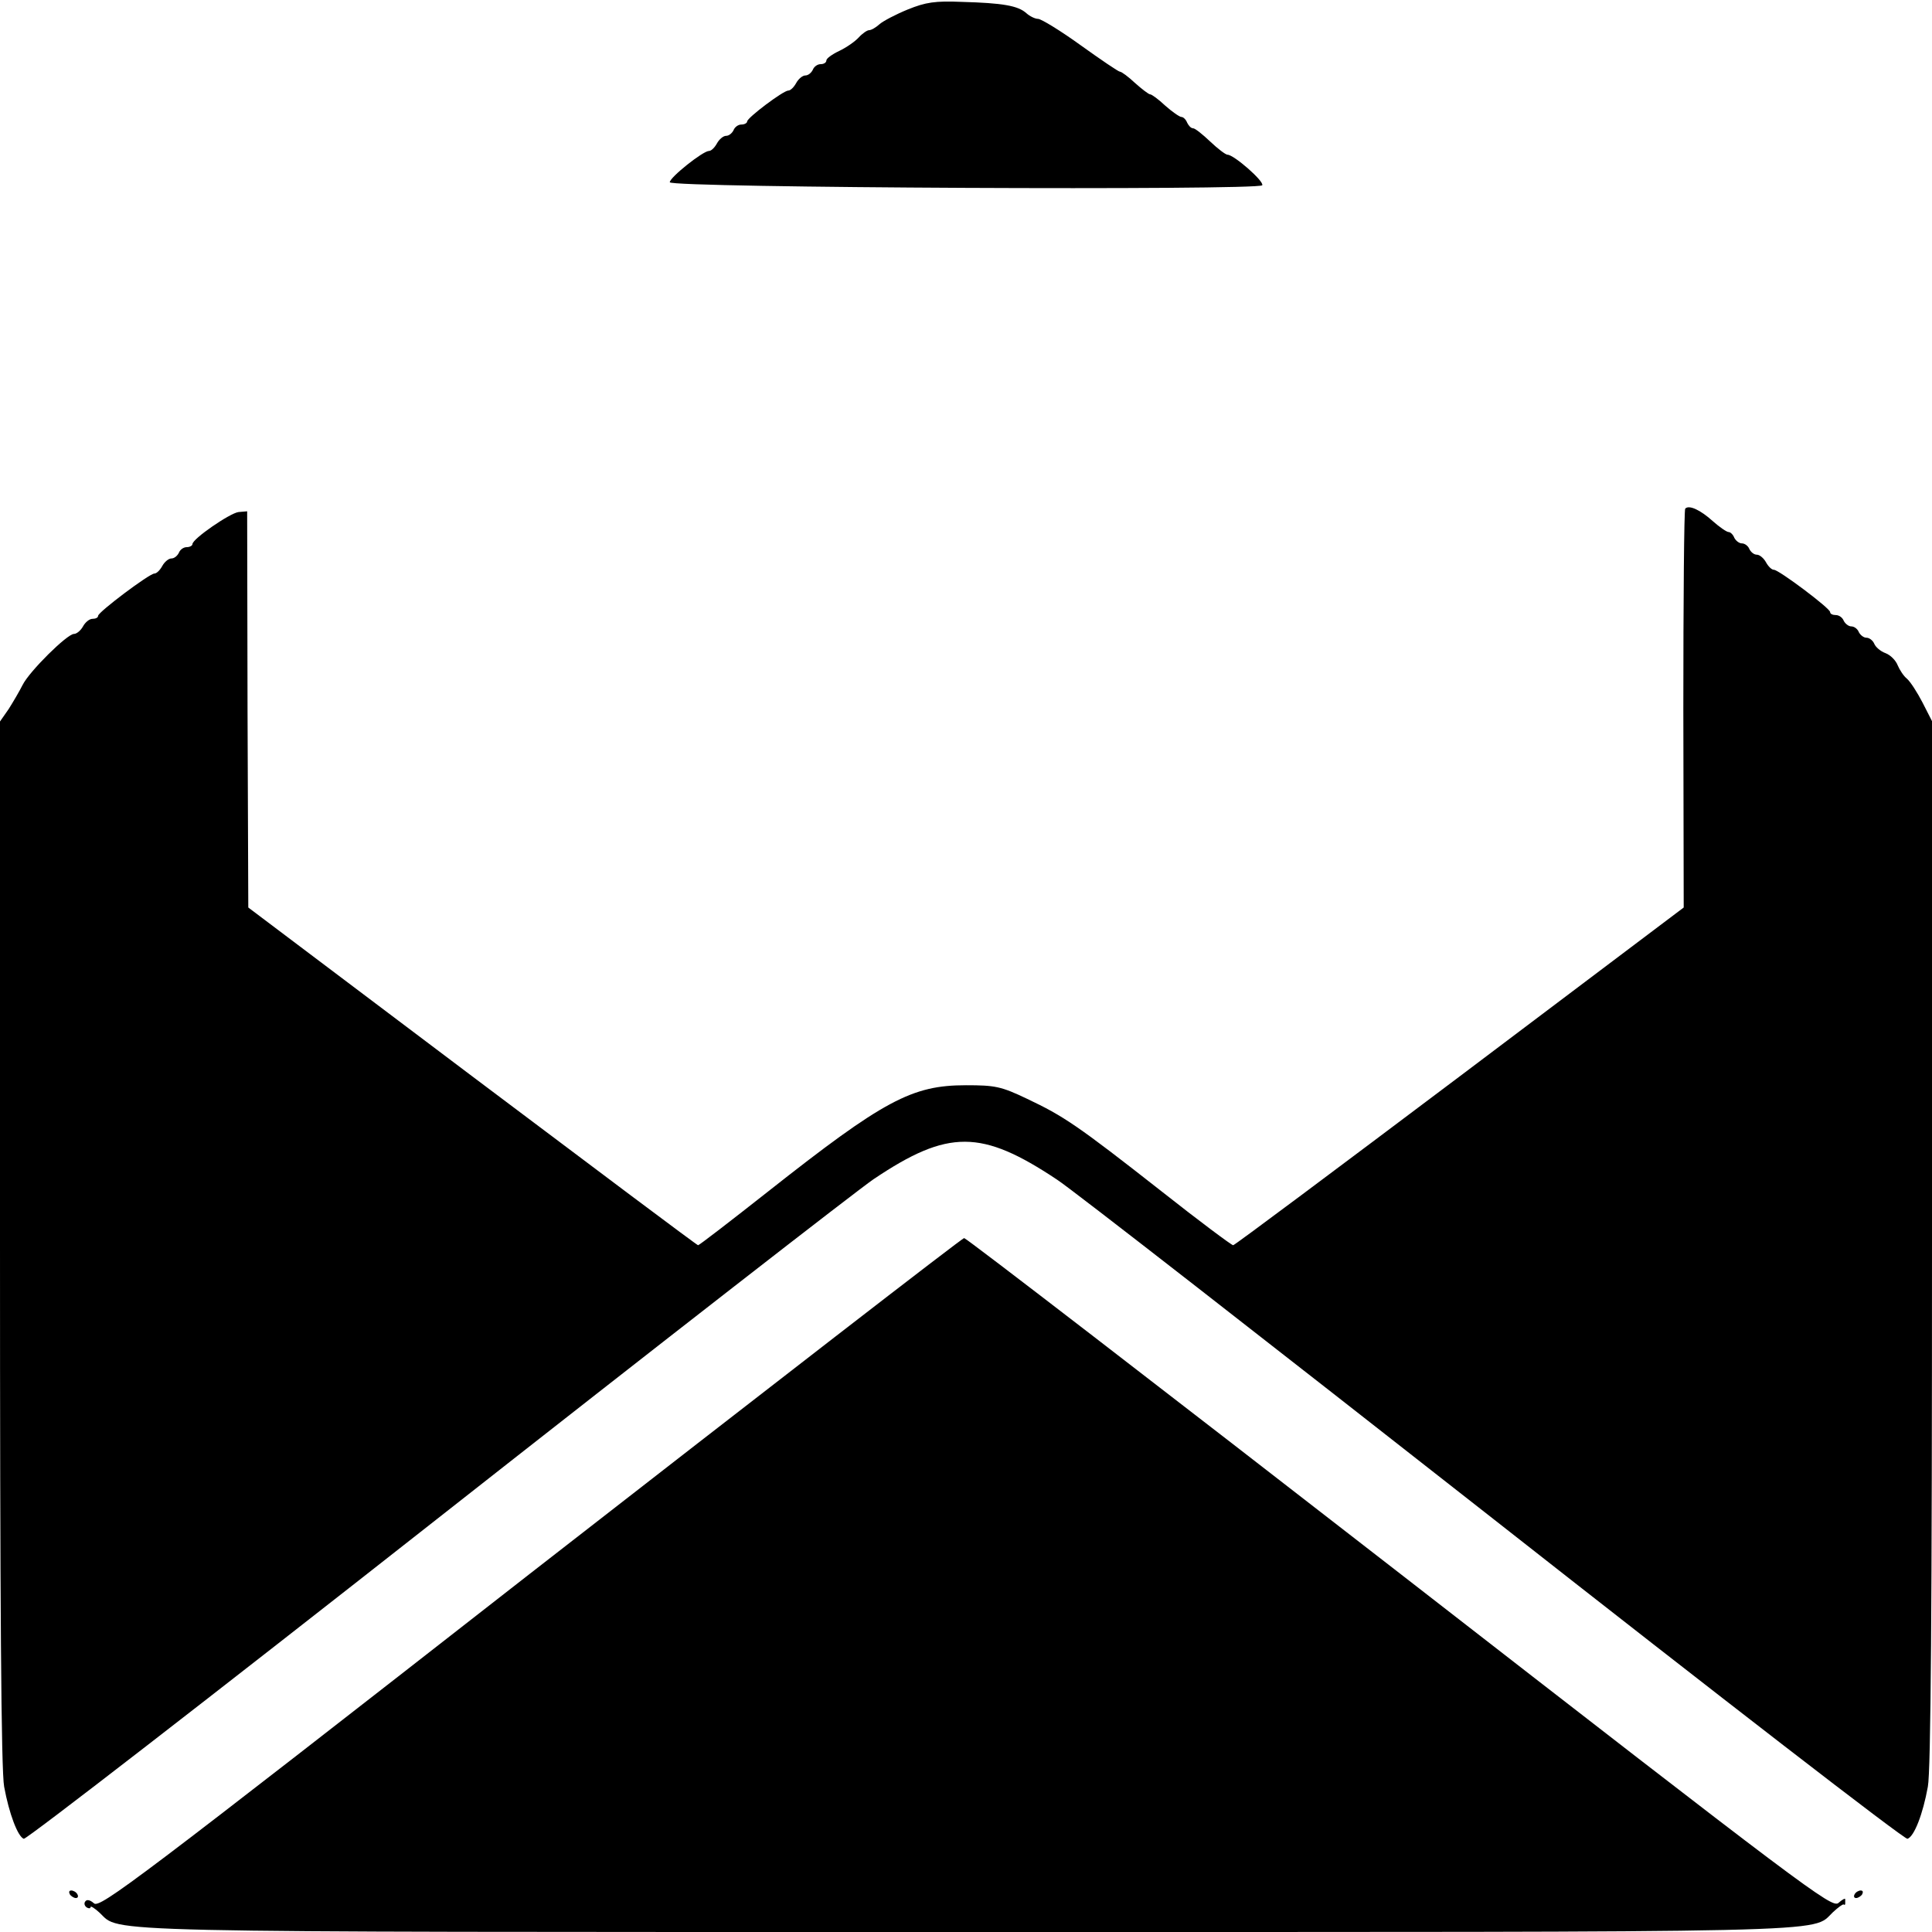 <?xml version="1.0" standalone="no"?>
<!DOCTYPE svg PUBLIC "-//W3C//DTD SVG 20010904//EN"
 "http://www.w3.org/TR/2001/REC-SVG-20010904/DTD/svg10.dtd">
<svg version="1.0" xmlns="http://www.w3.org/2000/svg"
 width="512pt" height="512pt" viewBox="0 0 512 512"
 preserveAspectRatio="xMidYMid meet">
<g transform="translate(0,512) scale(0.1,-0.1)"
fill="#000000" stroke="none">
<path d="M2406 5095 c-32 -13 -66 -31 -75 -39 -10 -9 -22 -16 -28 -16 -5 0
-18 -9 -27 -19 -10 -11 -33 -27 -52 -36 -19 -9 -34 -20 -34 -25 0 -6 -7 -10
-15 -10 -9 0 -18 -7 -21 -15 -4 -8 -12 -15 -20 -15 -7 0 -18 -9 -24 -20 -6
-11 -15 -20 -21 -20 -13 0 -109 -72 -109 -82 0 -4 -7 -8 -15 -8 -9 0 -18 -7
-21 -15 -4 -8 -12 -15 -20 -15 -7 0 -18 -9 -24 -20 -6 -11 -15 -20 -21 -20
-16 0 -104 -70 -104 -83 0 -15 1561 -22 1570 -8 6 10 -75 81 -92 81 -5 0 -26
16 -46 35 -20 19 -40 35 -45 35 -6 0 -12 7 -16 15 -3 8 -10 15 -15 15 -5 0
-25 14 -43 30 -18 17 -36 30 -40 30 -4 0 -22 14 -40 30 -18 17 -36 30 -40 30
-4 0 -51 32 -104 70 -54 39 -105 70 -113 70 -8 0 -22 7 -31 15 -22 20 -63 27
-171 30 -71 3 -96 -1 -143 -20z"/>
<path d="M4466 3772 c-3 -3 -5 -242 -5 -531 l1 -526 -593 -447 c-327 -246
-597 -448 -601 -448 -4 0 -90 64 -190 143 -223 175 -259 199 -356 245 -69 33
-85 36 -162 36 -143 0 -217 -39 -525 -282 -99 -78 -182 -142 -185 -142 -3 0
-272 202 -599 448 l-593 447 -2 525 -1 525 -23 -2 c-23 -3 -122 -71 -122 -85
0 -4 -7 -8 -15 -8 -9 0 -18 -7 -21 -15 -4 -8 -12 -15 -20 -15 -7 0 -18 -9 -24
-20 -6 -11 -15 -20 -21 -20 -13 0 -149 -102 -149 -112 0 -5 -7 -8 -15 -8 -8 0
-19 -9 -25 -20 -6 -11 -17 -20 -24 -20 -18 0 -118 -99 -136 -135 -8 -16 -25
-45 -37 -64 l-23 -33 0 -1382 c0 -958 3 -1400 11 -1441 13 -71 36 -132 52
-138 7 -2 498 378 1092 845 594 467 1116 873 1160 903 198 133 286 132 486 -1
39 -25 558 -430 1156 -899 597 -469 1091 -851 1098 -848 18 6 41 66 54 138 8
41 11 483 11 1442 l0 1382 -25 49 c-14 27 -32 55 -41 63 -9 7 -20 24 -25 36
-5 13 -19 27 -32 32 -14 5 -27 17 -30 25 -4 9 -13 16 -21 16 -7 0 -16 7 -20
15 -3 8 -12 15 -20 15 -7 0 -16 7 -20 15 -3 8 -12 15 -21 15 -8 0 -15 3 -15 8
0 10 -136 112 -149 112 -6 0 -15 9 -21 20 -6 11 -17 20 -24 20 -8 0 -16 7 -20
15 -3 8 -12 15 -20 15 -7 0 -16 7 -20 15 -3 8 -10 15 -15 15 -5 0 -24 13 -42
29 -32 29 -63 44 -73 33z"/>
<path d="M1405 950 c-1045 -816 -1141 -888 -1156 -874 -10 9 -19 11 -23 5 -4
-5 -2 -12 4 -16 5 -3 10 -3 10 1 0 4 11 -3 24 -15 57 -53 -55 -51 2296 -51
2354 0 2239 -3 2297 52 14 13 26 22 29 21 2 -2 4 -1 4 2 0 3 0 8 0 12 0 3 -8
-1 -18 -10 -17 -15 -87 38 -1162 873 -630 489 -1149 889 -1155 889 -5 0 -523
-401 -1150 -889z"/>
<path d="M185 100 c3 -5 11 -10 16 -10 6 0 7 5 4 10 -3 6 -11 10 -16 10 -6 0
-7 -4 -4 -10z"/>
<path d="M4915 100 c-3 -5 -2 -10 4 -10 5 0 13 5 16 10 3 6 2 10 -4 10 -5 0
-13 -4 -16 -10z"/>
</g>
</svg>
